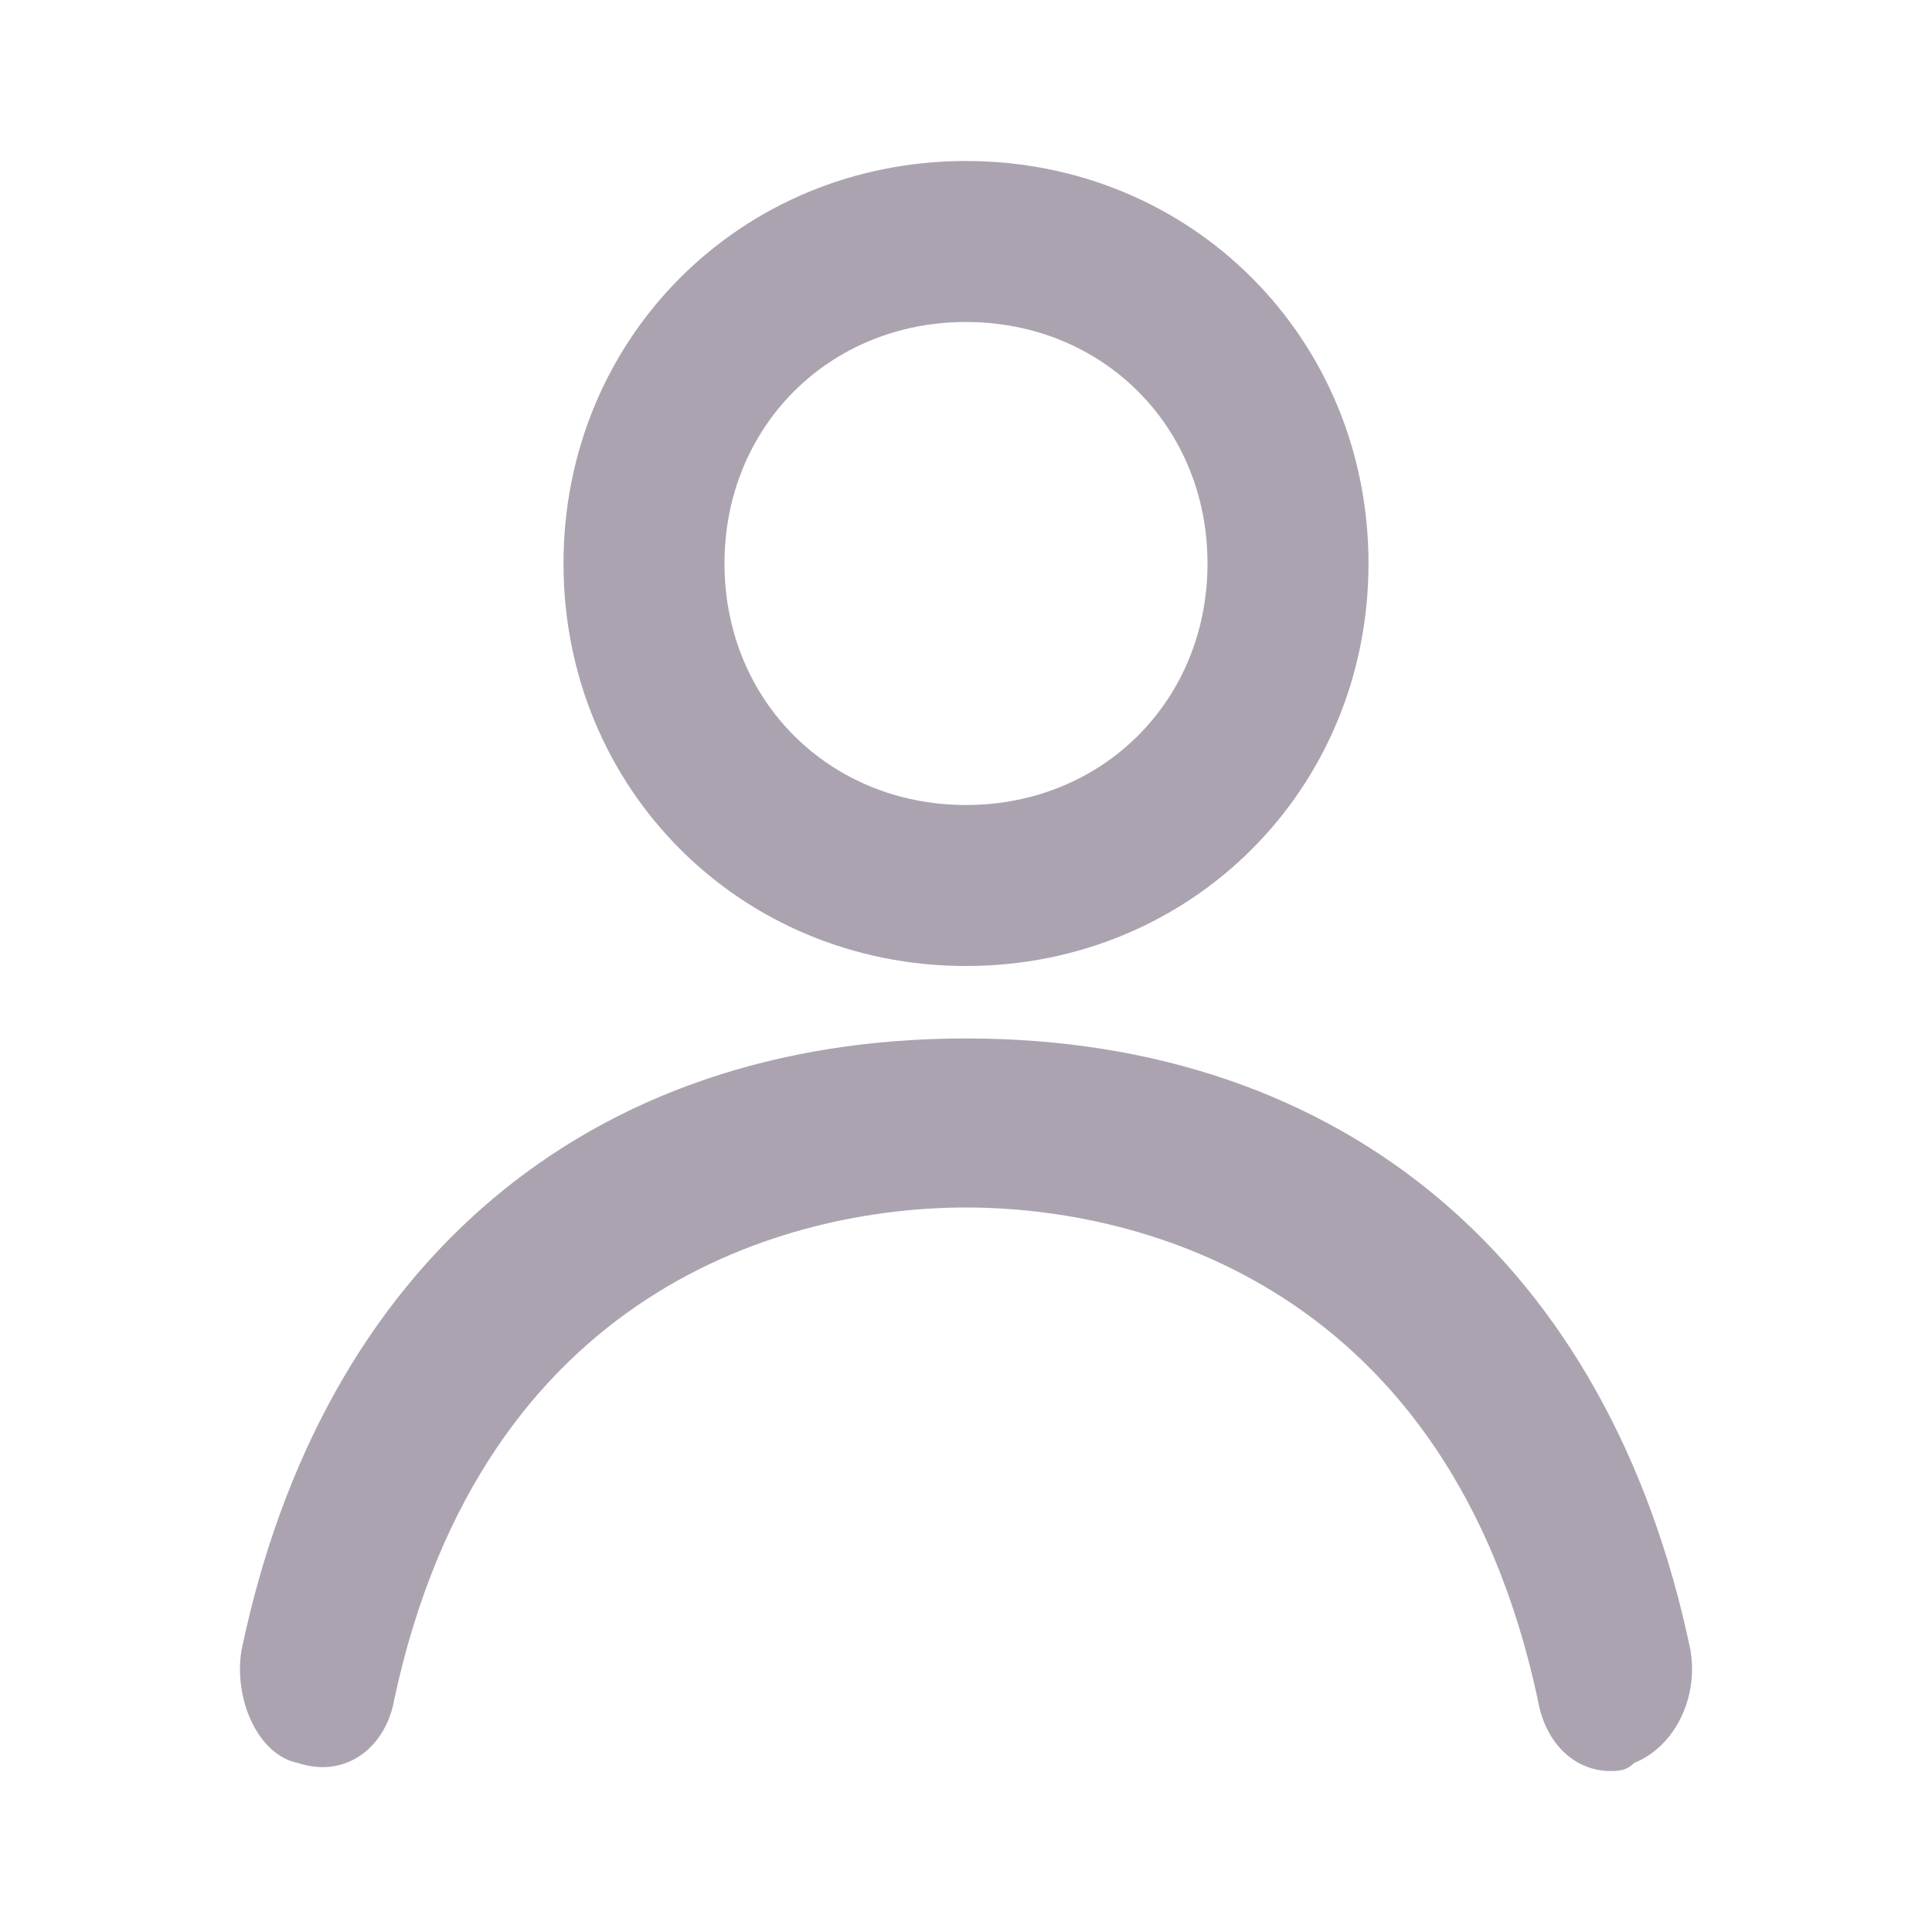 <?xml version="1.0" encoding="utf-8"?>
<!-- Generator: Adobe Illustrator 19.0.0, SVG Export Plug-In . SVG Version: 6.00 Build 0)  -->
<svg version="1.1" id="Layer_1" xmlns="http://www.w3.org/2000/svg" xmlns:xlink="http://www.w3.org/1999/xlink" x="0px" y="0px"
	 width="24px" height="24px" viewBox="0 0 24 24" style="enable-background:new 0 0 24 24;" xml:space="preserve">
<style type="text/css">
	.st0{fill:#ABA4B0;}
</style>
<g>
	<g>
		<path class="st0" d="M12,12c-2.8,0-5-2.2-5-5s2.2-5,5-5s5,2.2,5,5S14.8,12,12,12z M12,4c-1.7,0-3,1.3-3,3s1.3,3,3,3s3-1.3,3-3
			S13.7,4,12,4z"/>
	</g>
	<g>
		<path id="XMLID_27_" class="st0" d="M20,22c-0.4,0-0.8-0.3-0.9-0.9C18,16,14.2,15,12,15s-6,1-7.1,6.1c-0.1,0.6-0.6,1-1.2,0.8
			c-0.5-0.1-0.8-0.8-0.7-1.4c1-4.8,4.3-7.6,9-7.6s8,2.8,9,7.6c0.1,0.6-0.2,1.2-0.7,1.4C20.2,22,20.1,22,20,22z"/>
	</g>
</g>
</svg>
